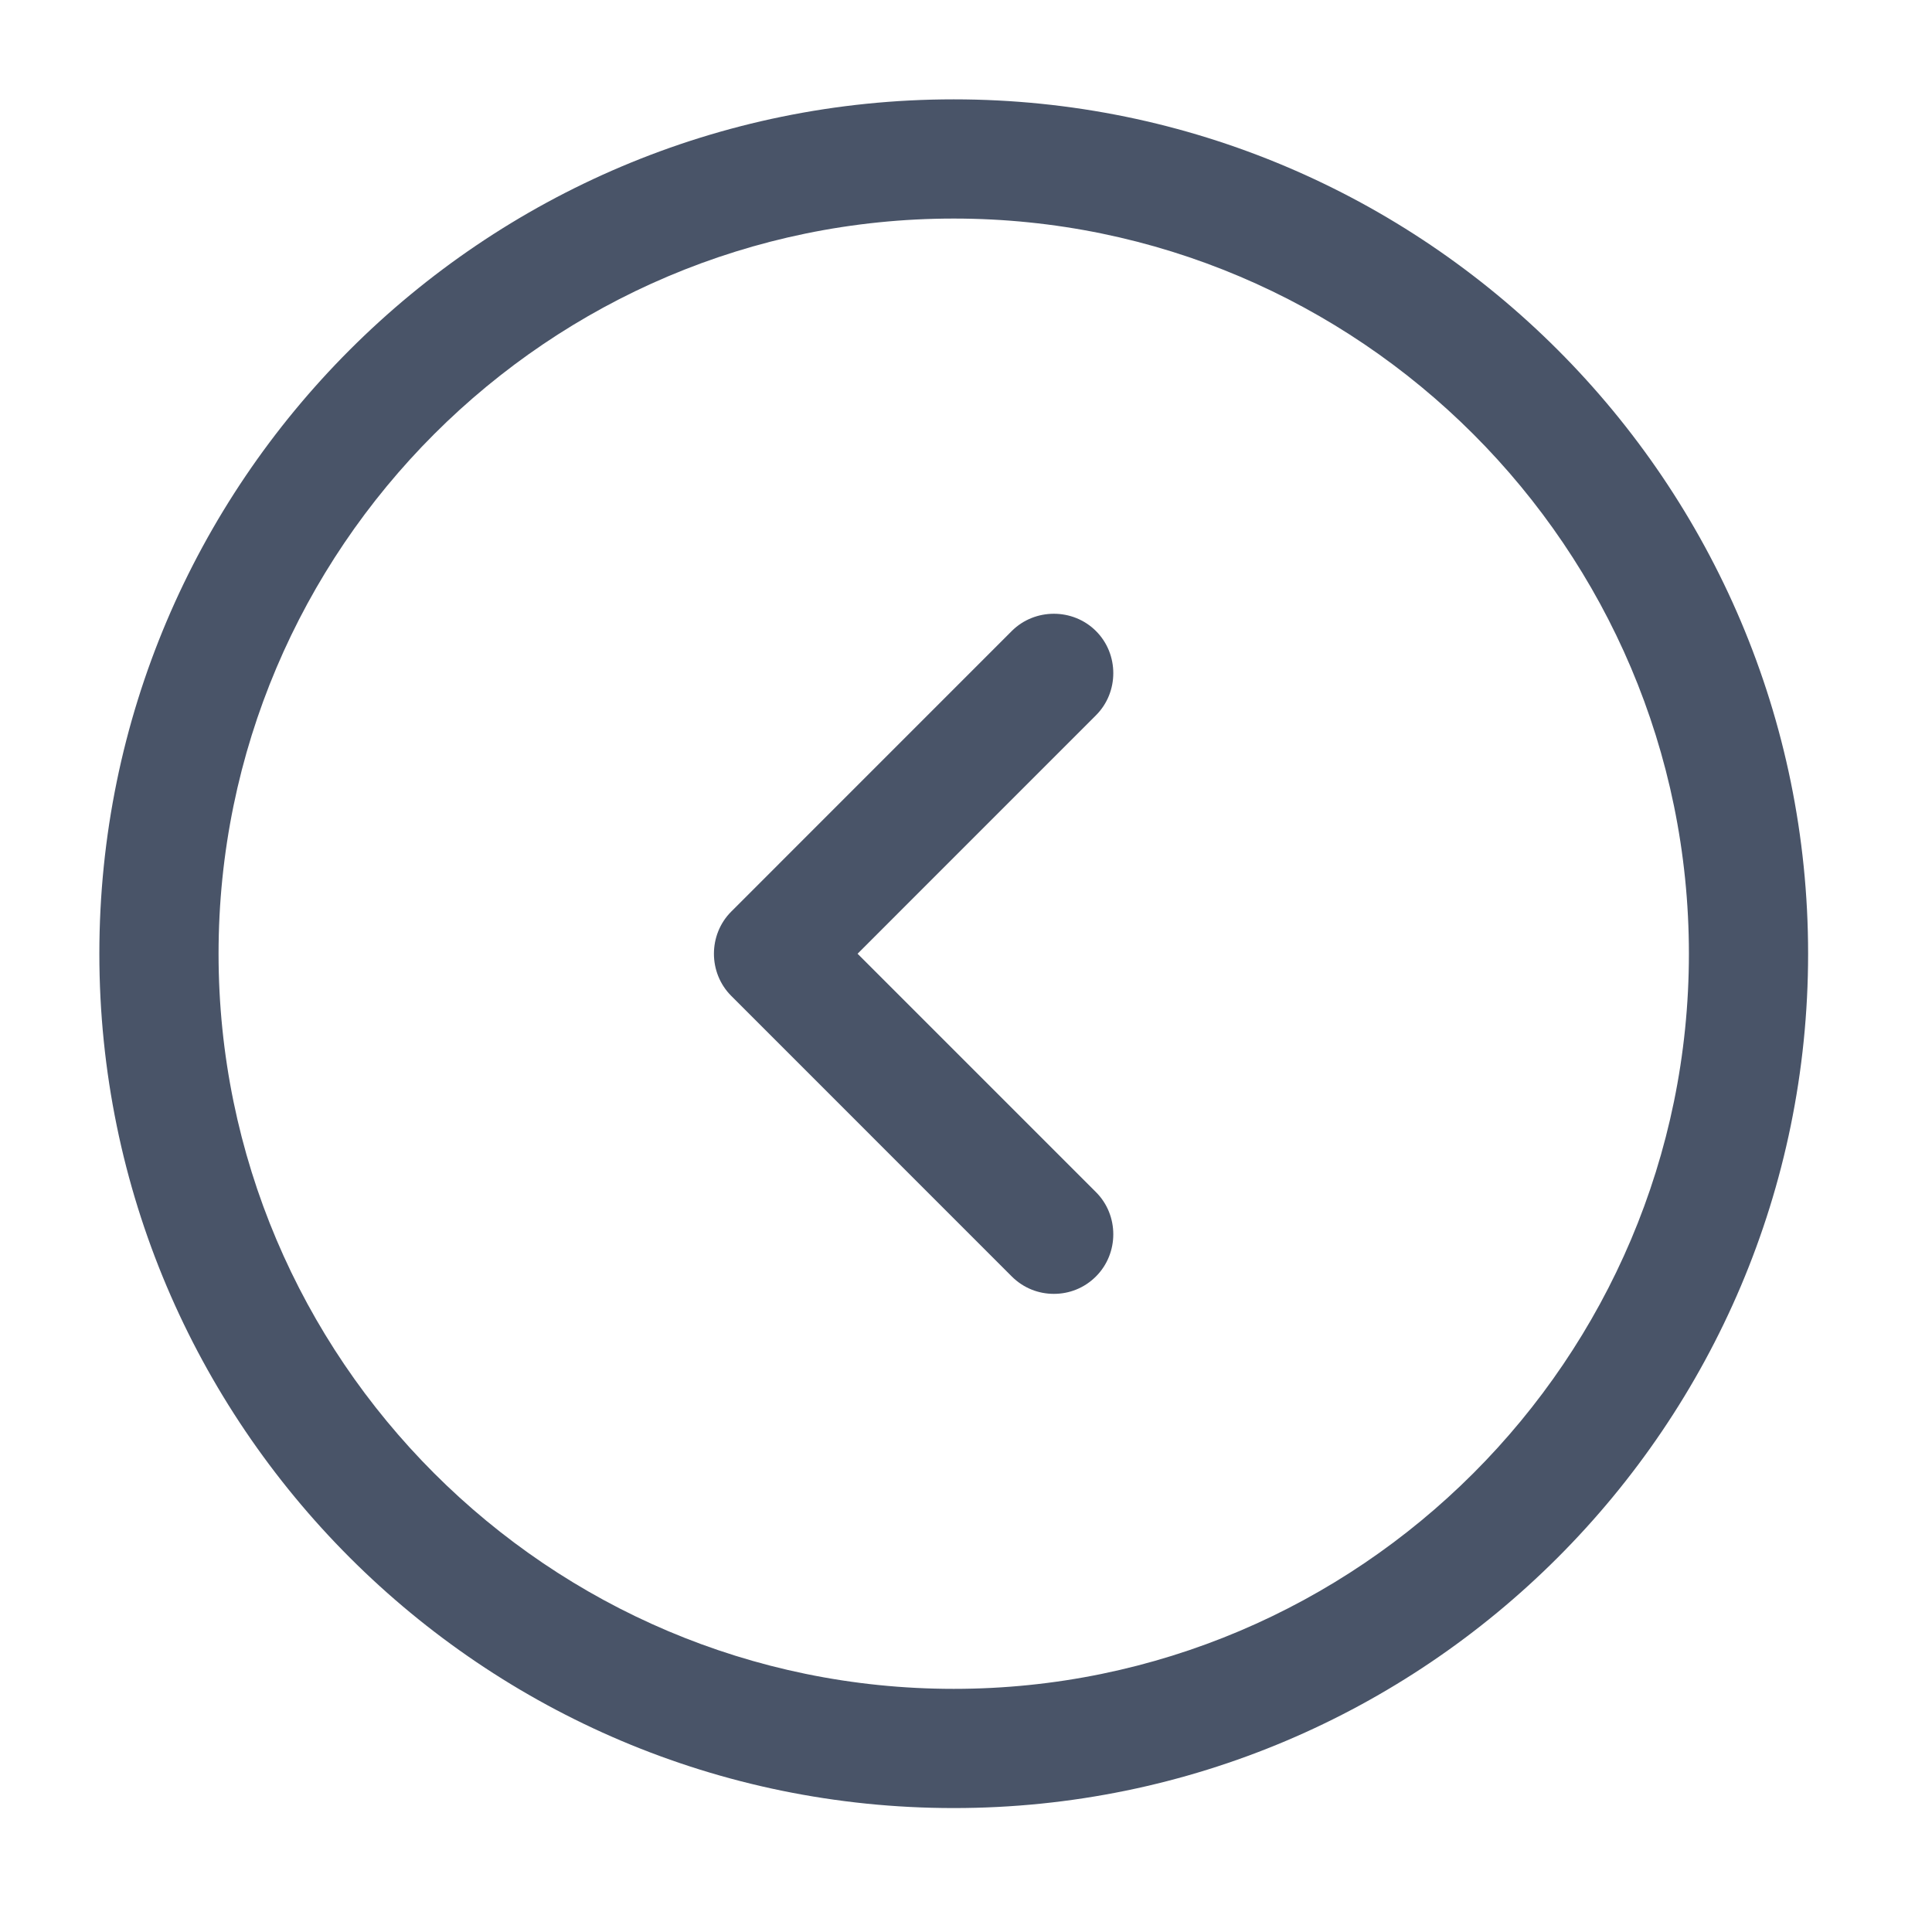 <?xml version="1.0" encoding="UTF-8"?> <svg xmlns="http://www.w3.org/2000/svg" width="40" height="40" viewBox="0 0 40 40" fill="none"> <path d="M19.746 37.434C29.504 37.434 37.435 29.503 37.435 19.746C37.435 9.988 29.504 2.057 19.746 2.057C9.988 2.057 2.057 9.988 2.057 19.746C2.057 29.503 9.988 37.434 19.746 37.434ZM19.746 4.525C28.138 4.525 34.967 11.354 34.967 19.746C34.967 28.137 28.138 34.966 19.746 34.966C11.354 34.966 4.525 28.137 4.525 19.746C4.525 11.354 11.354 4.525 19.746 4.525Z" fill="#495468"></path> <path d="M21.819 26.788C22.132 26.788 22.445 26.673 22.691 26.427C23.169 25.949 23.169 25.159 22.691 24.682L17.755 19.746L22.691 14.809C23.169 14.332 23.169 13.542 22.691 13.065C22.214 12.588 21.424 12.588 20.947 13.065L15.139 18.874C14.662 19.351 14.662 20.141 15.139 20.618L20.947 26.427C21.194 26.673 21.507 26.788 21.819 26.788Z" fill="#495468"></path> </svg> 